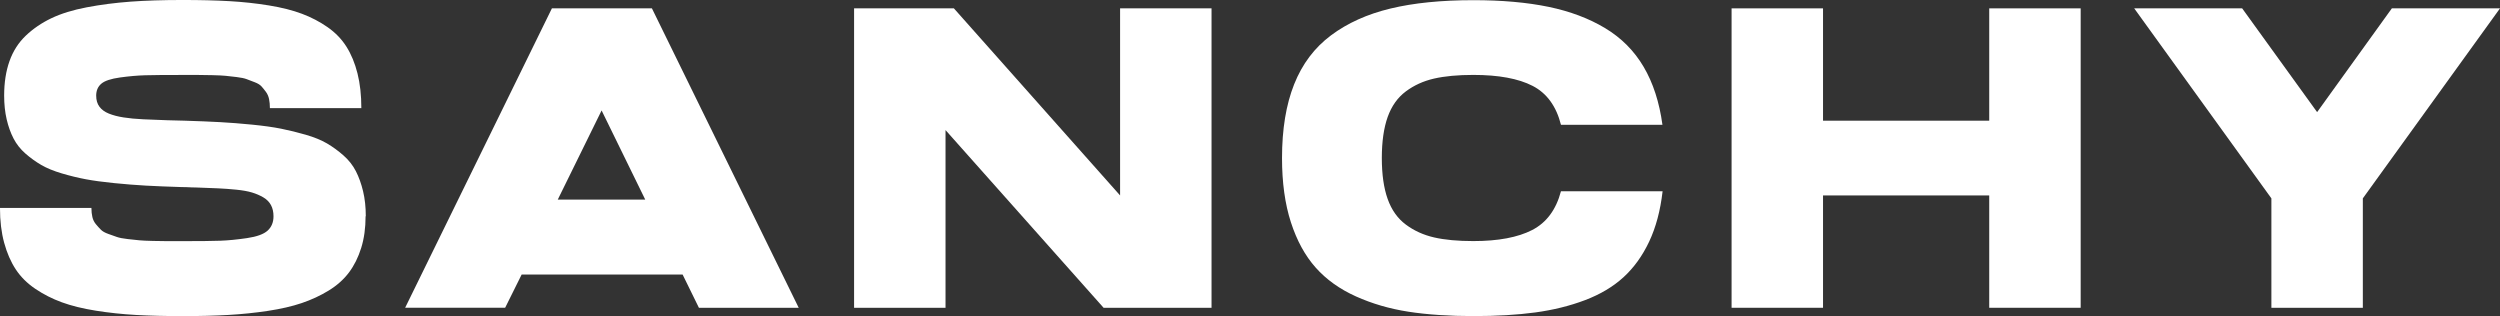<?xml version="1.0" encoding="UTF-8"?>
<svg id="Layer_1" data-name="Layer 1" xmlns="http://www.w3.org/2000/svg" viewBox="0 0 1426.56 180.38">
  <rect x="0" y="0" width="1426.56" height="180.38" fill="#333333" stroke="none"/>
  <defs>
    <style>
      .cls-1 {
        fill: #fff;
        stroke-width: 0px;
      }
    </style>
  </defs>
  <path class="cls-1" d="M105.2,68.86c7.86.24,14.65.52,20.37.83,5.72.32,11.81.79,18.29,1.43,6.47.64,11.99,1.41,16.56,2.32,4.57.91,9.25,2.07,14.06,3.45,4.8,1.39,8.83,3.04,12.09,4.94,3.26,1.91,6.39,4.19,9.41,6.85,3.02,2.66,5.38,5.66,7.09,9,1.71,3.34,3.08,7.15,4.11,11.44,1.03,4.29,1.55,9.05,1.55,14.3h-.12c0,6.67-.83,12.69-2.5,18.05s-3.99,10.03-6.97,14c-2.98,3.97-6.83,7.41-11.56,10.31-4.73,2.9-9.85,5.28-15.37,7.15-5.52,1.87-11.97,3.35-19.36,4.47-7.39,1.11-14.91,1.89-22.58,2.32-7.67.44-16.3.66-25.91.66-10.09,0-19.02-.22-26.81-.66-7.79-.44-15.41-1.25-22.88-2.44-7.47-1.19-13.92-2.78-19.36-4.77-5.44-1.98-10.48-4.55-15.13-7.68-4.65-3.14-8.38-6.85-11.2-11.14-2.82-4.29-5.02-9.35-6.61-15.19-1.59-5.84-2.38-12.45-2.38-19.84h52.18c0,1.91.18,3.63.54,5.18s1.03,2.92,2.03,4.11c.99,1.19,1.95,2.25,2.86,3.16.91.91,2.32,1.71,4.23,2.38,1.91.68,3.53,1.25,4.88,1.73,1.35.48,3.4.88,6.14,1.19,2.74.32,4.96.56,6.67.71,1.71.16,4.29.28,7.74.36,3.45.08,6.15.12,8.1.12h9c9.69,0,16.8-.08,21.33-.24,4.53-.16,9.61-.66,15.25-1.49,5.64-.83,9.57-2.26,11.79-4.29,2.22-2.03,3.34-4.75,3.34-8.16,0-2.46-.48-4.59-1.43-6.37s-2.4-3.26-4.35-4.41c-1.95-1.15-4.11-2.08-6.49-2.8s-5.36-1.25-8.94-1.61-7.09-.61-10.54-.77c-3.46-.16-7.57-.32-12.33-.48-1.19,0-2.11-.02-2.74-.06-.64-.04-1.49-.08-2.56-.12-1.07-.04-2.05-.06-2.92-.06h-.24c-7.86-.24-14.64-.52-20.31-.83-5.68-.32-11.7-.79-18.05-1.43-6.36-.63-11.76-1.37-16.2-2.2-4.45-.83-9.02-1.95-13.7-3.34-4.69-1.39-8.6-3-11.74-4.83-3.14-1.83-6.14-3.99-9-6.49s-5.12-5.36-6.79-8.58c-1.67-3.22-2.98-6.87-3.93-10.96-.95-4.09-1.43-8.6-1.43-13.52,0-7.39,1.01-13.94,3.04-19.66s5.12-10.56,9.29-14.54c4.17-3.97,9.03-7.29,14.59-9.95,5.56-2.66,12.31-4.75,20.25-6.25,7.94-1.51,16.24-2.58,24.9-3.22,8.66-.63,18.59-.95,29.78-.95,10.01,0,18.88.22,26.63.66,7.74.44,15.27,1.25,22.58,2.44,7.31,1.19,13.6,2.78,18.88,4.77,5.28,1.99,10.15,4.53,14.59,7.62,4.45,3.1,8.04,6.81,10.78,11.14,2.74,4.33,4.84,9.41,6.31,15.25,1.47,5.84,2.2,12.45,2.2,19.84h-52.18c0-1.91-.16-3.63-.48-5.18-.32-1.55-.91-2.92-1.79-4.11-.88-1.19-1.73-2.24-2.56-3.16-.83-.91-2.14-1.71-3.93-2.38-1.79-.67-3.3-1.25-4.53-1.73-1.23-.48-3.14-.87-5.72-1.19-2.58-.32-4.69-.55-6.31-.71-1.63-.16-4.13-.28-7.51-.36-3.38-.08-6.04-.12-7.98-.12h-9.83c-9.45,0-16.32.06-20.61.18s-9.04.54-14.24,1.25c-5.2.71-8.78,1.91-10.72,3.57-1.95,1.67-2.92,3.93-2.92,6.79,0,2.54.61,4.65,1.85,6.31,1.23,1.67,3.02,2.98,5.36,3.93,2.34.95,5.14,1.69,8.4,2.2,3.26.52,7.01.87,11.26,1.07,4.25.2,8.83.38,13.76.54,4.13.08,7.27.16,9.41.24h.24Z"/>
  <path class="cls-1" d="M398.81,175.61l-9.29-18.94h-91.86l-9.41,18.94h-57.07L314.93,4.77h57.07l83.76,170.85h-56.95ZM368.19,113.9l-24.9-50.87-25.02,50.87h49.92Z"/>
  <path class="cls-1" d="M639.15,4.77h52.18v170.85h-61.6l-90.19-101.39v101.39h-52.18V4.77h56.95l94.84,106.75V4.77Z"/>
  <path class="cls-1" d="M890.7,109.13h58.02c-1.27,11.04-3.83,20.63-7.68,28.77-3.85,8.14-8.74,14.91-14.65,20.31-5.92,5.4-13.22,9.75-21.92,13.05-8.7,3.3-18.17,5.64-28.42,7.03-10.25,1.39-22.04,2.08-35.38,2.08s-26.23-.83-36.99-2.5c-10.76-1.67-20.77-4.59-30.02-8.76-9.25-4.17-16.9-9.65-22.93-16.44-6.04-6.79-10.74-15.41-14.12-25.85-3.38-10.44-5.06-22.66-5.06-36.64,0-16.44,2.3-30.46,6.91-42.06,4.61-11.6,11.62-20.91,21.03-27.94s20.73-12.13,33.96-15.31c13.22-3.18,28.97-4.77,47.24-4.77,16.36,0,30.68,1.27,42.95,3.81,12.27,2.54,23.03,6.59,32.29,12.15,9.25,5.56,16.58,12.93,21.98,22.1,5.4,9.17,8.97,20.19,10.72,33.06h-57.9c-2.7-10.64-8.1-18.05-16.2-22.22s-19.38-6.25-33.84-6.25c-8.82,0-16.26.7-22.34,2.08-6.08,1.39-11.46,3.83-16.14,7.33-4.69,3.5-8.14,8.36-10.37,14.59-2.22,6.24-3.34,14.04-3.34,23.41s1.11,17.18,3.34,23.41c2.22,6.24,5.68,11.1,10.37,14.59,4.69,3.5,10.07,5.94,16.14,7.33,6.08,1.39,13.52,2.08,22.34,2.08,14.22,0,25.42-2.1,33.6-6.31,8.18-4.21,13.66-11.6,16.44-22.16Z"/>
  <path class="cls-1" d="M1135.1,4.77h52.18v170.85h-52.18v-64.1h-94.84v64.1h-52.18V4.77h52.18v64.1h94.84V4.77Z"/>
  <path class="cls-1" d="M1426.56,4.77l-78.27,108.42v62.43h-52.18v-62.43l-78.28-108.42h61.6l42.77,59.21,42.65-59.21h61.71Z"/>
</svg>